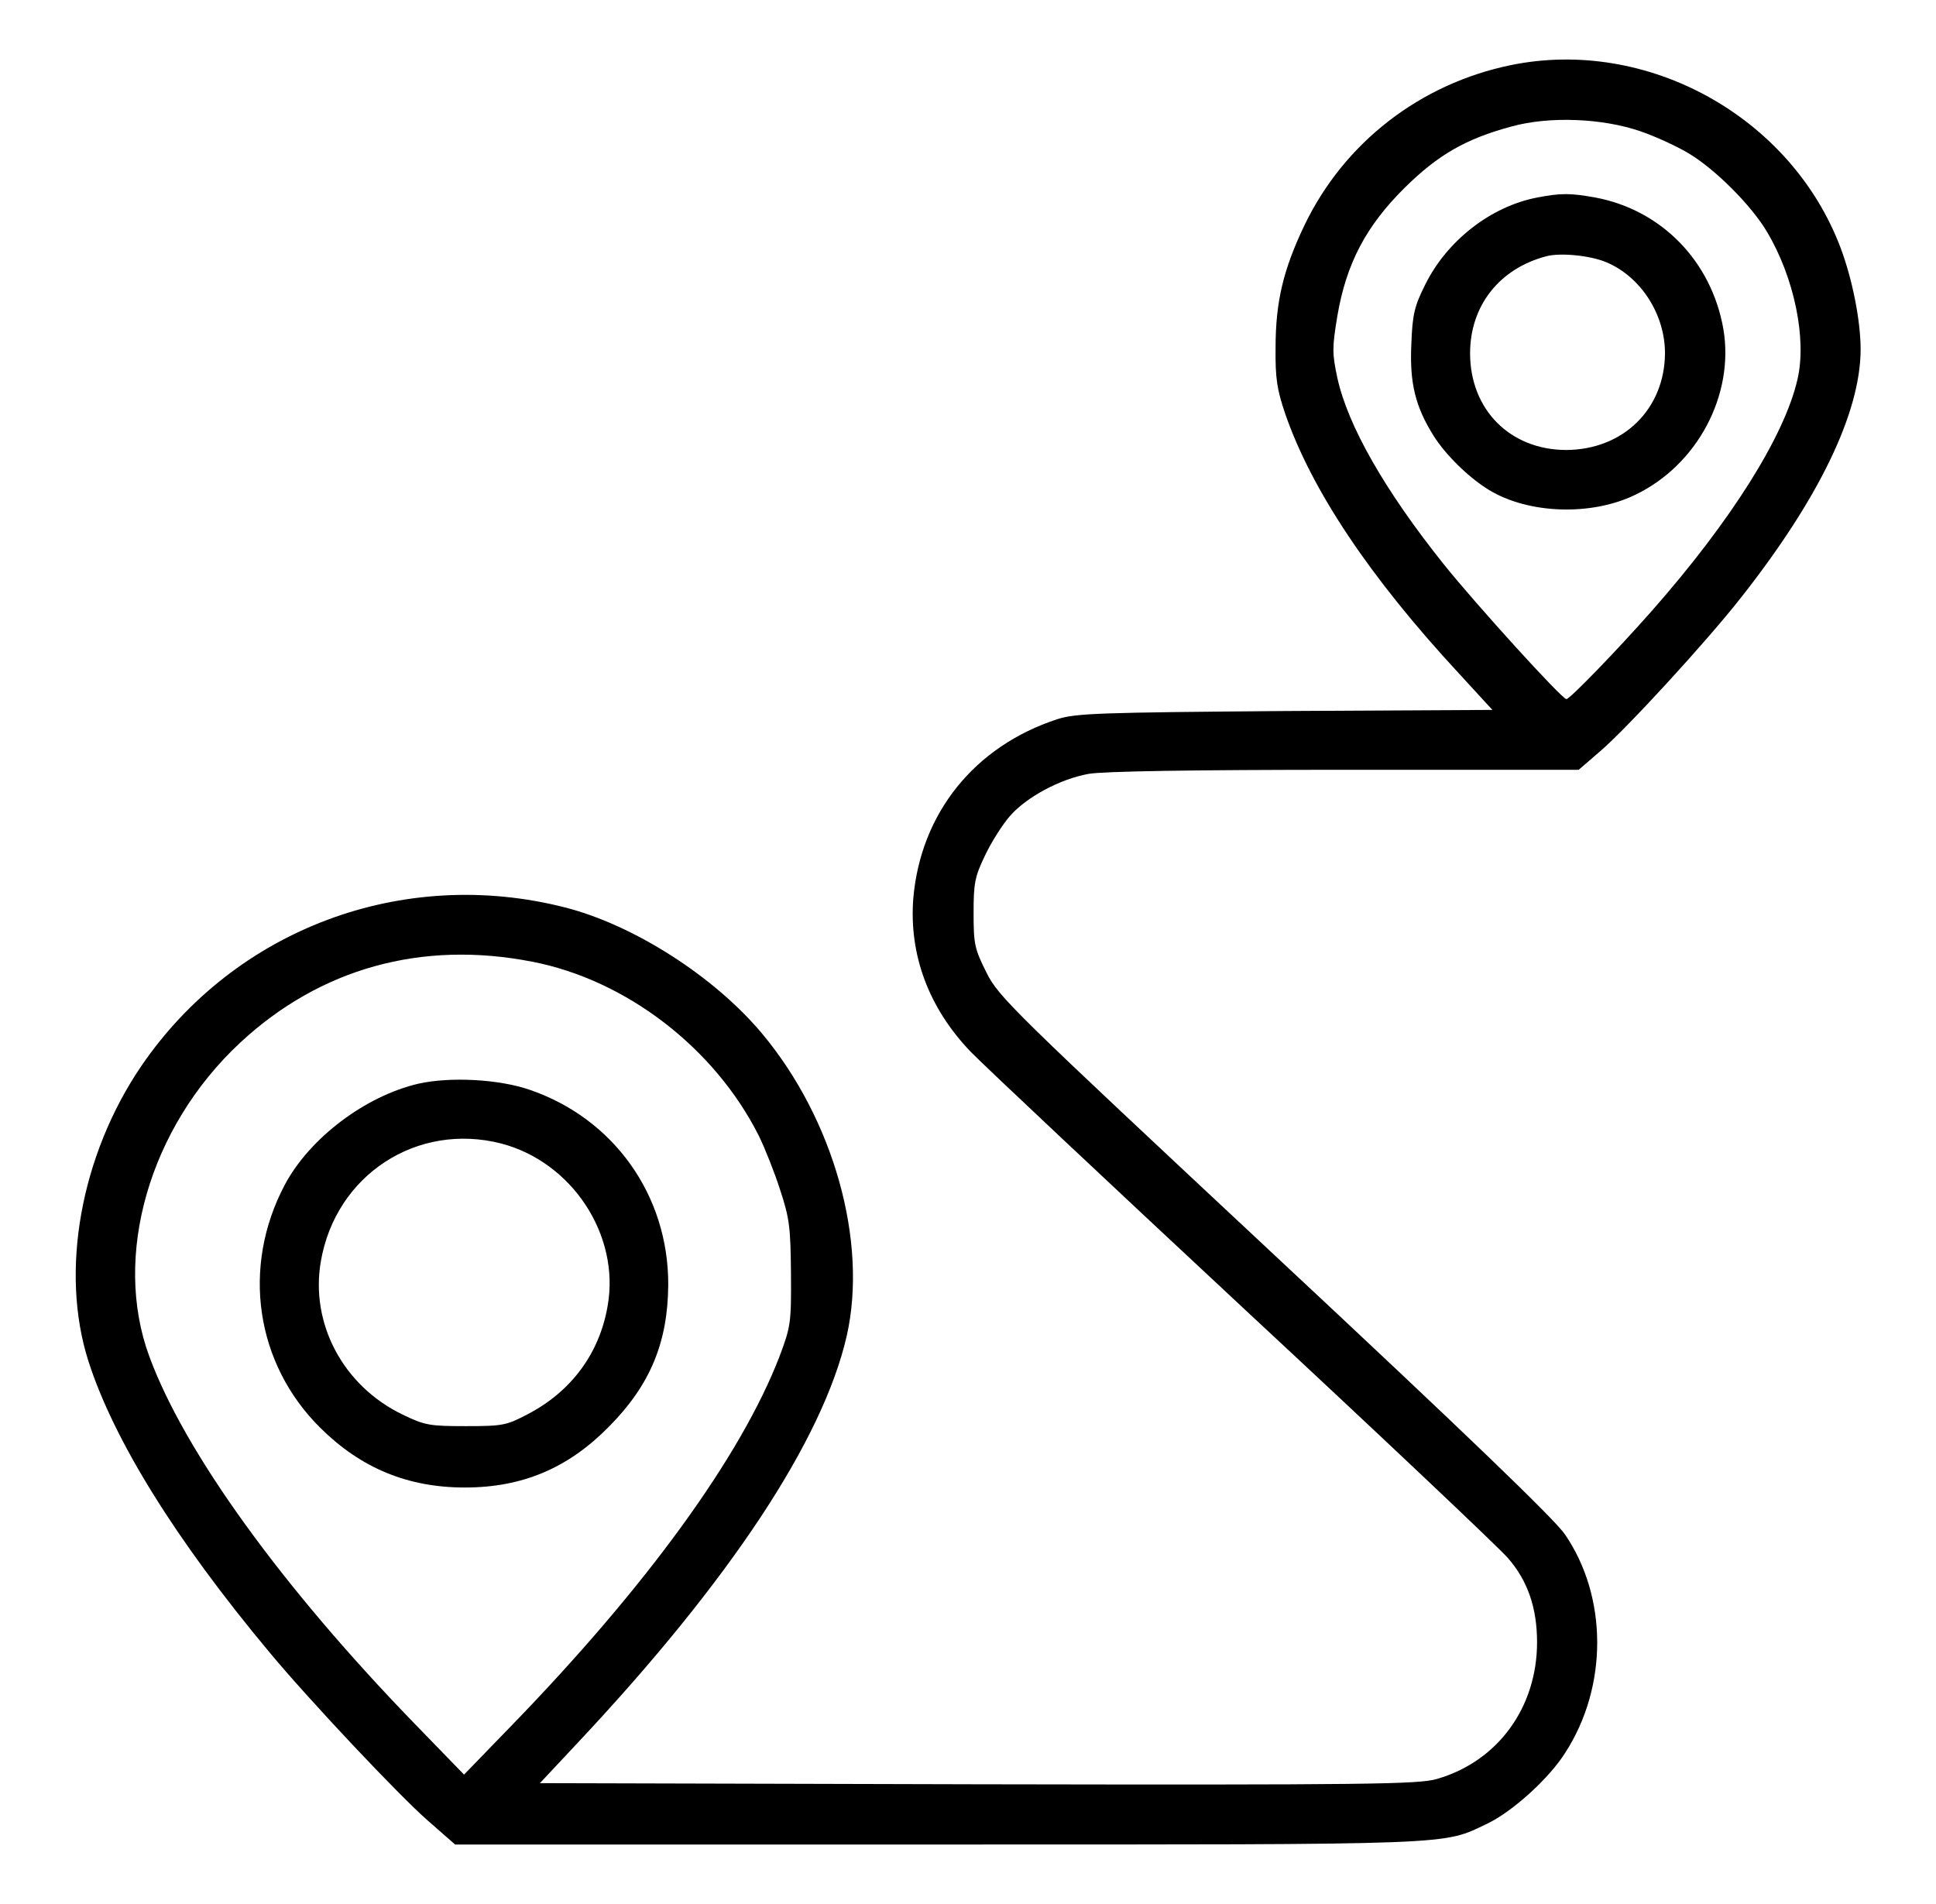 <svg xmlns="http://www.w3.org/2000/svg" fill="none" viewBox="0 0 61 60" height="60" width="61">
<path fill="black" d="M47.609 2.051C44.75 2.637 42.359 4.488 41.105 7.09C40.438 8.484 40.191 9.504 40.191 10.957C40.18 11.93 40.238 12.281 40.496 13.043C41.328 15.445 43.156 18.187 45.969 21.223L47.023 22.371L40.496 22.406C34.59 22.453 33.898 22.477 33.312 22.664C30.699 23.519 29.012 25.629 28.777 28.301C28.637 30.082 29.258 31.758 30.582 33.141C31.027 33.598 34.918 37.254 39.23 41.273C43.555 45.293 47.281 48.82 47.516 49.102C48.137 49.816 48.43 50.672 48.43 51.75C48.43 53.812 47.188 55.512 45.266 56.062C44.691 56.227 43.121 56.25 30.816 56.227L17.012 56.191L18.219 54.902C23 49.805 25.93 45.375 26.68 42.094C27.348 39.129 26.27 35.273 24.008 32.566C22.508 30.773 19.965 29.144 17.797 28.594C12.688 27.293 7.402 29.273 4.449 33.598C2.539 36.41 1.883 40.066 2.785 42.891C3.582 45.375 5.527 48.516 8.48 52.055C9.723 53.555 12.594 56.602 13.484 57.375L14.34 58.125H29.539C46.074 58.125 45.43 58.148 46.859 57.469C47.645 57.094 48.805 56.051 49.32 55.23C50.668 53.144 50.656 50.32 49.309 48.352C48.98 47.871 46.156 45.152 40.168 39.562C31.918 31.852 31.473 31.43 31.086 30.656C30.711 29.906 30.676 29.765 30.676 28.781C30.676 27.832 30.711 27.633 31.039 26.953C31.238 26.531 31.59 25.98 31.824 25.711C32.352 25.113 33.395 24.551 34.297 24.387C34.754 24.305 37.566 24.258 42.371 24.258H49.742L50.434 23.66C51.266 22.945 53.75 20.238 54.828 18.867C57.301 15.738 58.625 13.008 58.625 11.004C58.625 10.113 58.367 8.801 57.992 7.805C56.434 3.68 51.91 1.172 47.609 2.051ZM51.688 4.137C52.168 4.301 52.848 4.617 53.199 4.828C54.031 5.32 55.18 6.469 55.672 7.301C56.527 8.73 56.938 10.676 56.633 11.965C56.223 13.746 54.547 16.406 52.074 19.219C50.949 20.496 49.461 22.031 49.355 22.031C49.215 22.031 46.52 19.066 45.477 17.765C43.625 15.445 42.465 13.406 42.137 11.906C41.973 11.133 41.973 10.957 42.137 9.961C42.418 8.309 43.039 7.125 44.258 5.918C45.312 4.875 46.191 4.371 47.633 3.984C48.828 3.656 50.492 3.726 51.688 4.137ZM16.766 30.305C19.73 30.879 22.52 33.023 23.914 35.801C24.102 36.187 24.406 36.949 24.582 37.5C24.875 38.391 24.91 38.672 24.922 40.137C24.934 41.707 24.91 41.812 24.559 42.75C23.352 45.879 20.387 49.98 16.086 54.41L14.621 55.922L13.074 54.328C8.879 50.004 5.809 45.75 4.707 42.75C3.535 39.586 4.707 35.519 7.566 32.859C10.086 30.515 13.285 29.625 16.766 30.305Z"></path>
<path fill="black" d="M48.441 6.223C46.965 6.504 45.582 7.594 44.902 8.977C44.562 9.657 44.504 9.914 44.469 10.84C44.41 12.071 44.598 12.821 45.172 13.735C45.547 14.332 46.273 15.047 46.906 15.434C48.148 16.196 50.129 16.266 51.512 15.598C53.48 14.661 54.652 12.446 54.301 10.371C53.926 8.227 52.344 6.61 50.258 6.223C49.473 6.082 49.18 6.082 48.441 6.223ZM50.609 8.262C51.699 8.719 52.461 9.903 52.461 11.133C52.449 12.891 51.148 14.168 49.355 14.18C47.586 14.18 46.32 12.914 46.32 11.133C46.32 9.633 47.246 8.461 48.723 8.075C49.168 7.957 50.105 8.051 50.609 8.262Z"></path>
<path fill="black" d="M13.191 34.148C11.516 34.535 9.758 35.859 8.973 37.336C7.602 39.926 8.047 42.973 10.098 45C11.375 46.266 12.852 46.875 14.645 46.875C16.461 46.875 17.902 46.266 19.191 44.953C20.492 43.641 21.043 42.293 21.055 40.488C21.066 37.664 19.332 35.238 16.672 34.336C15.711 34.008 14.188 33.926 13.191 34.148ZM15.793 36.035C18.031 36.621 19.543 38.93 19.145 41.156C18.887 42.656 17.996 43.852 16.625 44.566C15.957 44.918 15.84 44.941 14.68 44.941C13.543 44.941 13.391 44.918 12.688 44.578C10.812 43.676 9.77 41.707 10.109 39.75C10.578 37.02 13.145 35.355 15.793 36.035Z"></path>
</svg>
